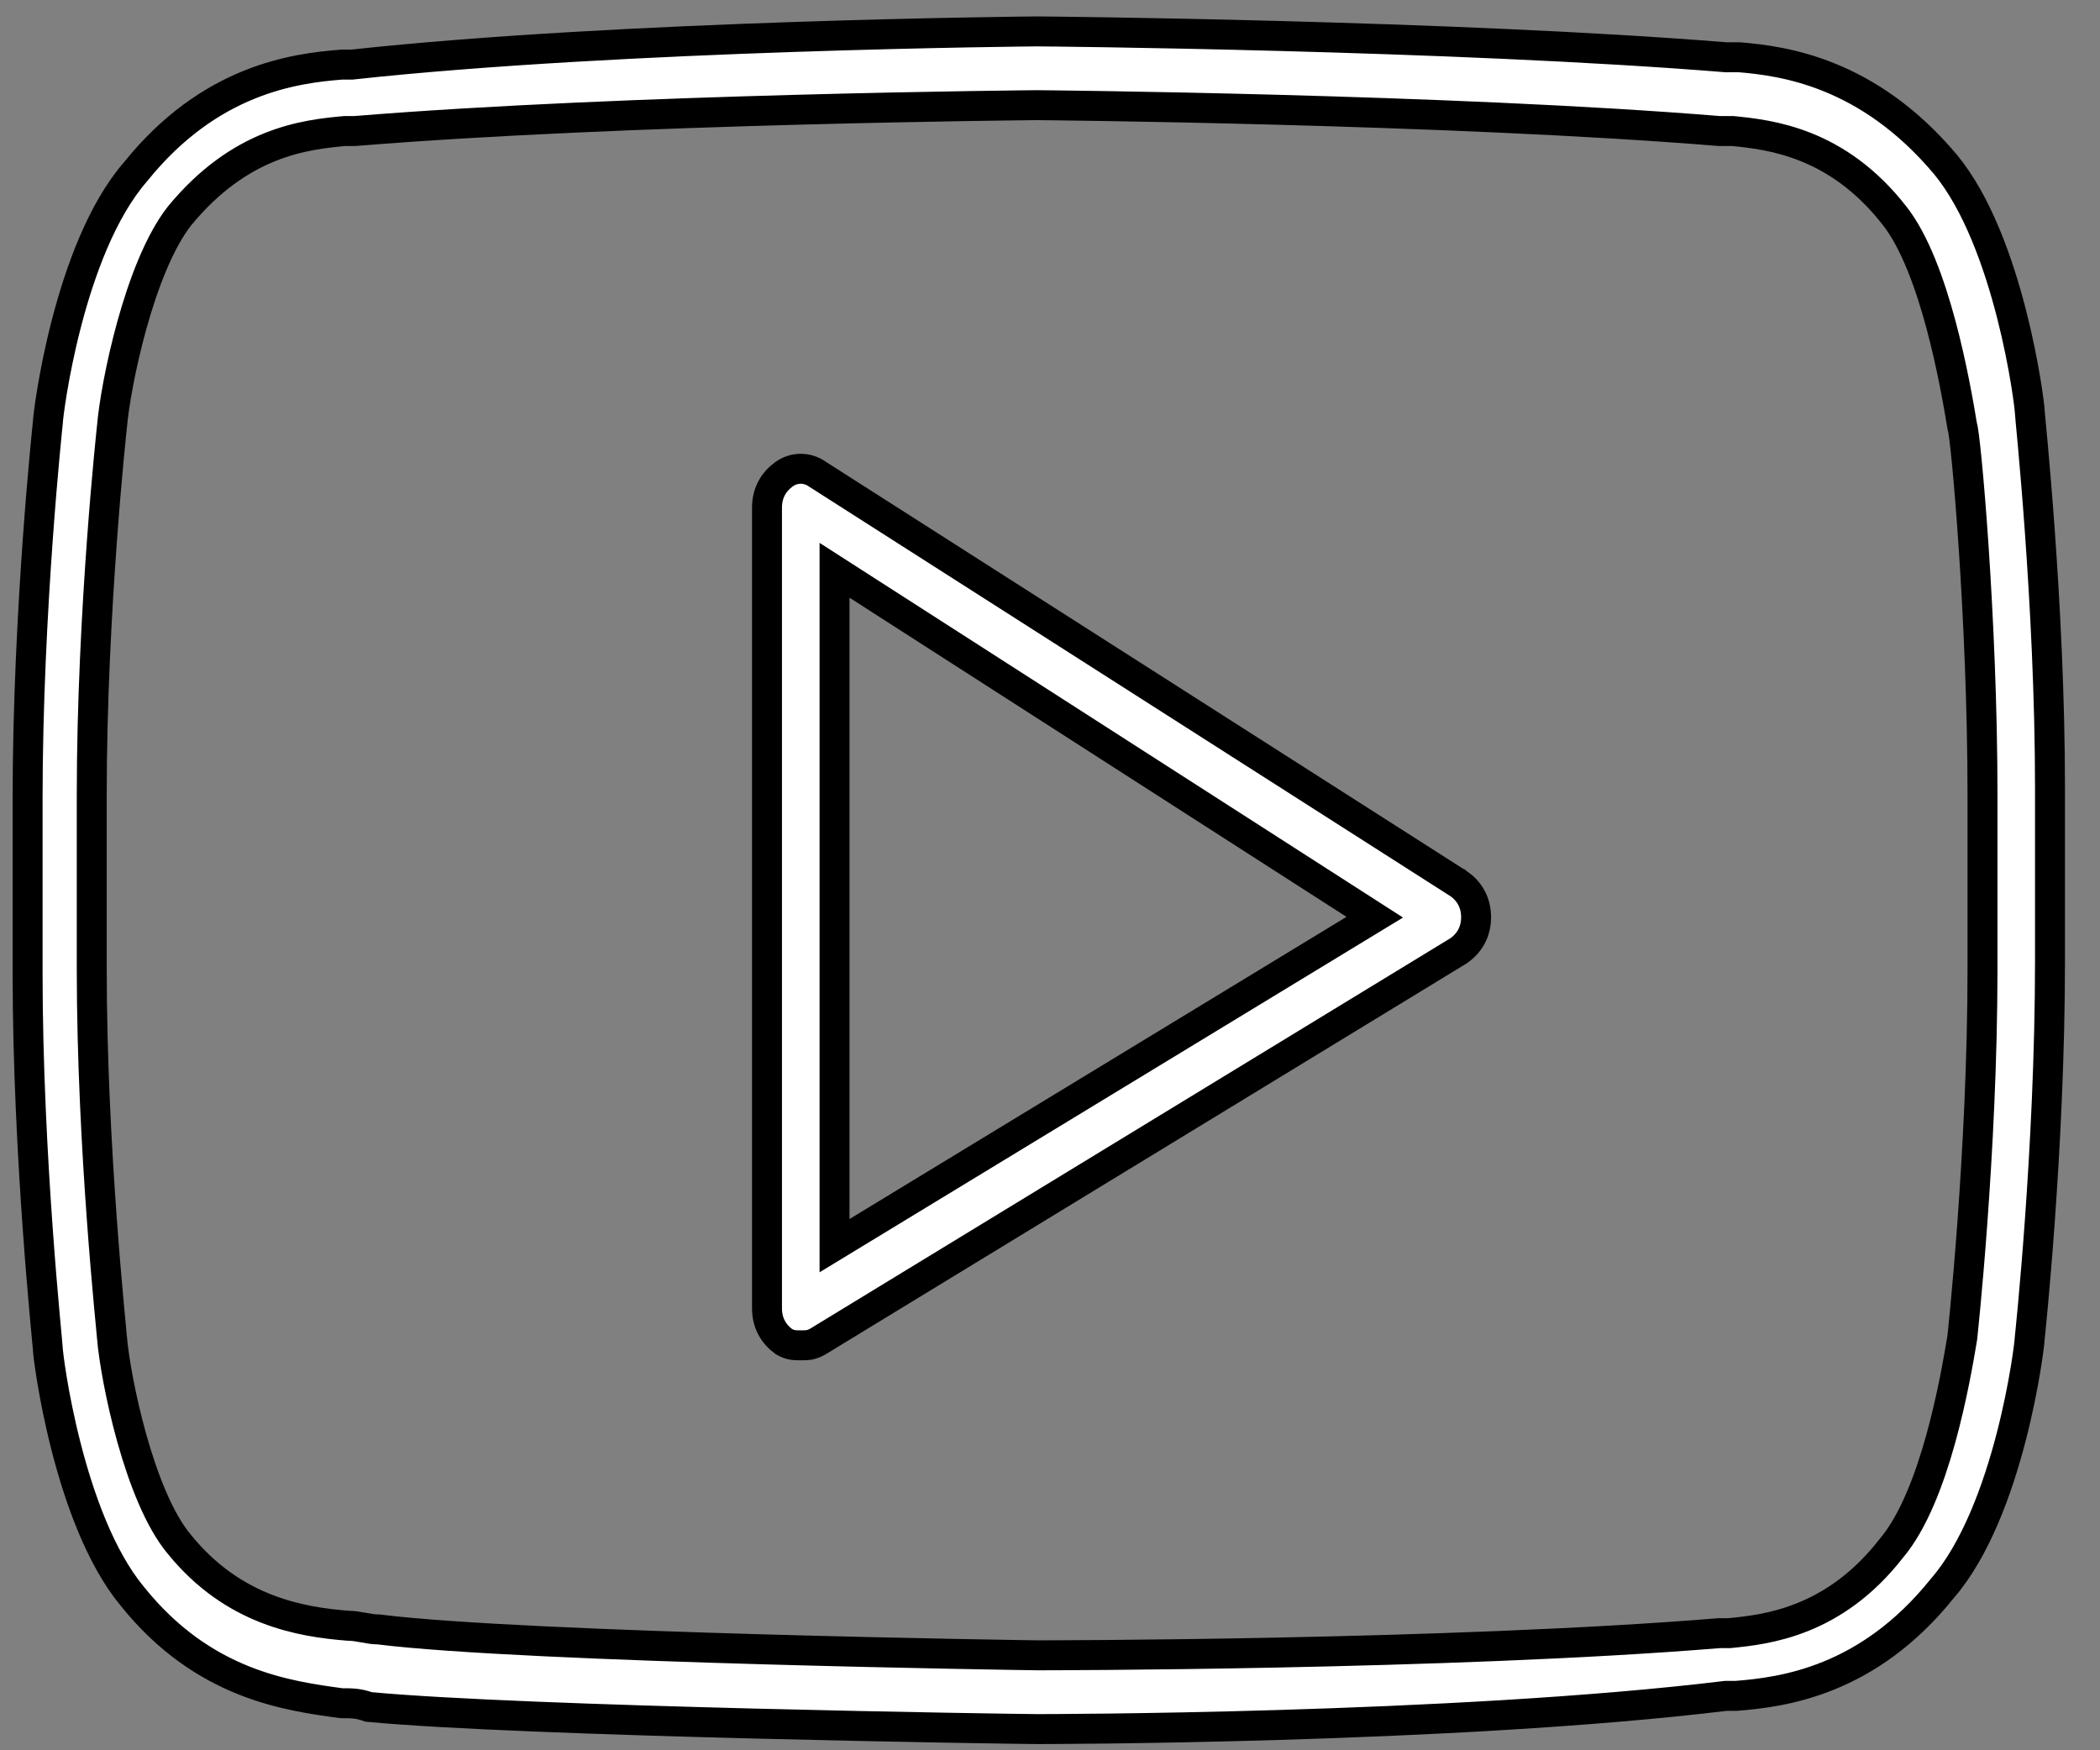 <svg fill="none" height="35" viewBox="0 0 42 35" width="42" xmlns="http://www.w3.org/2000/svg"><rect x="0" y="0" width="42" height="35" fill="#808080" stroke="none"/><g fill="#fff" stroke="#000" stroke-width=".599"><path d="m40.595 8.23c0-.148-.405-3.395-1.688-4.945-1.553-1.845-3.241-2.066-4.119-2.14h-.27c-5.47-.443-13.64-.517-13.775-.517-.068 0-8.306.074-13.708.664h-.203c-.945.074-2.634.295-4.119 2.14-1.351 1.55-1.756 4.871-1.756 5.018 0 0-.405 3.764-.405 7.528v3.469c0 3.69.405 7.454.405 7.528 0 .148.405 3.395 1.688 4.944 1.418 1.771 3.106 1.993 4.187 2.14.203 0 .338 0 .54.074 3.106.295 12.965.443 13.37.443.068 0 8.306 0 13.775-.664h.203c.945-.074 2.634-.295 4.119-2.14 1.351-1.55 1.756-4.871 1.756-5.018 0 0 .405-3.764.405-7.528v-3.469c0-3.69-.405-7.454-.405-7.528zm-.945 11.144c0 3.69-.405 7.38-.405 7.38-.135.812-.54 3.173-1.418 4.207-1.148 1.476-2.498 1.624-3.241 1.697h-.203c-5.402.443-13.573.443-13.64.443s-10.197-.148-13.168-.517c-.203 0-.405-.074-.608-.074-.945-.074-2.296-.295-3.376-1.624-.81-.959-1.283-3.321-1.351-4.133 0-.074-.405-3.764-.405-7.38v-3.469c0-3.69.405-7.38.405-7.38.068-.812.54-3.173 1.351-4.207 1.215-1.476 2.498-1.624 3.309-1.697h.203c5.402-.443 13.573-.517 13.64-.517s8.238.074 13.64.517h.27c.743.074 2.093.221 3.241 1.697.81 1.033 1.216 3.395 1.351 4.207.068.148.405 3.838.405 7.38z"/><path d="m29.183 17.677-12.83-8.192c-.203-.148-.473-.148-.675 0-.203.148-.338.369-.338.664v16.015c0 .295.135.516.338.664.135.074.203.074.338.074.135 0 .203 0 .338-.074l12.83-7.823c.203-.148.338-.369.338-.664s-.135-.517-.338-.664zm-12.492 7.232v-13.505l10.804 6.937z"/></g></svg>